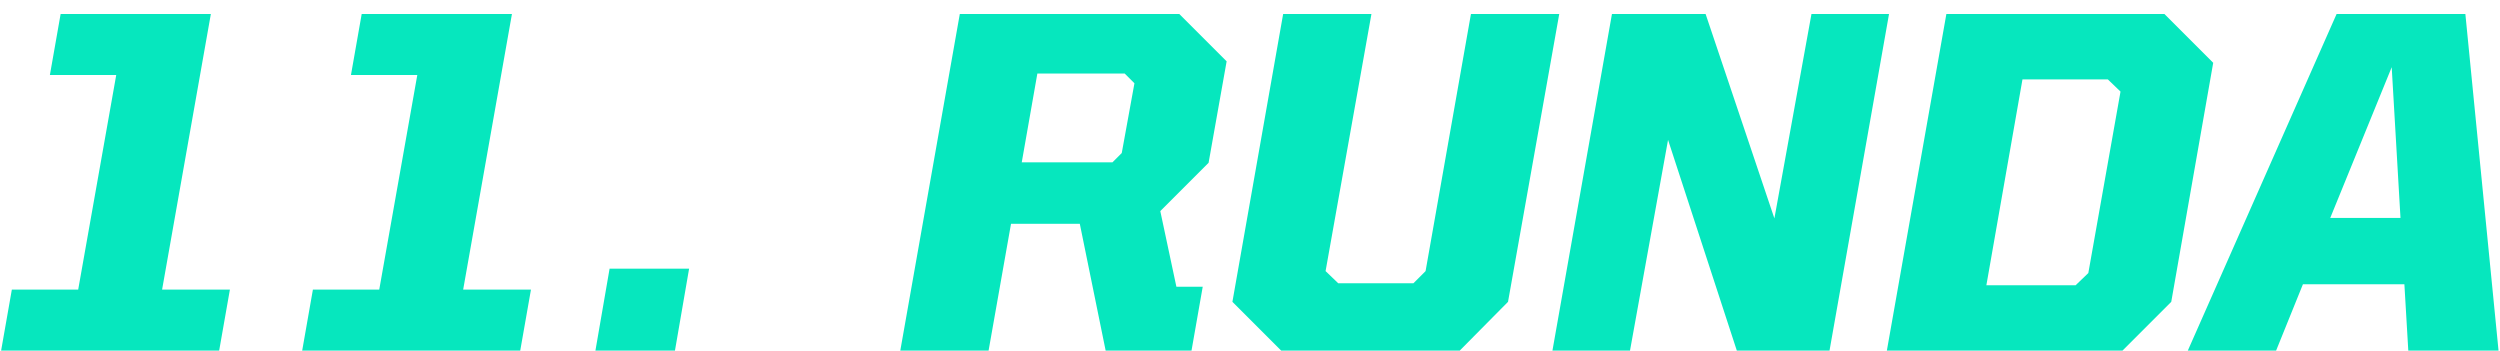 <svg width="164" height="23" viewBox="0 0 164 23" fill="none" xmlns="http://www.w3.org/2000/svg">
<path d="M143.52 23L153.28 0.92H161.728L163.904 23H157.984L157.728 18.648H151.072L149.312 23H143.52ZM156.896 4.408L152.864 14.296H157.472L156.896 4.408Z" fill="#06E7BE"/>
<path d="M123.778 23L127.682 0.92H141.986L145.186 4.12L142.434 19.8L139.234 23H123.778ZM130.306 18.712H136.162L136.994 17.912L139.106 6.008L138.274 5.208H132.674L130.306 18.712Z" fill="#06E7BE"/>
<path d="M101.84 23L105.744 0.92H111.888L116.4 14.328L118.832 0.92H123.92L120.016 23H113.936L109.424 9.176L106.928 23H101.84Z" fill="#06E7BE"/>
<path d="M84.046 23L80.846 19.8L84.174 0.92H89.966L86.958 17.784L87.79 18.584H92.718L93.518 17.784L96.494 0.92H102.286L98.926 19.8L95.758 23H84.046Z" fill="#06E7BE"/>
<path d="M70.835 14.68H66.323L64.851 23H59.059L62.963 0.92H77.363L80.467 4.024L79.283 10.68L76.115 13.848L77.171 18.808H78.899L78.163 23H72.531L70.835 14.68ZM68.051 4.824L67.027 10.648H72.979L73.587 10.04L74.419 5.464L73.779 4.824H68.051Z" fill="#06E7BE"/>
<path d="M39.06 23L39.989 17.624H45.205L44.277 23H39.06Z" fill="#06E7BE"/>
<path d="M19.823 23L20.526 19H24.878L27.375 4.92H23.023L23.727 0.92H33.583L30.383 19H34.831L34.127 23H19.823Z" fill="#06E7BE"/>
<path d="M0.073 23L0.777 19H5.129L7.625 4.92H3.273L3.977 0.92H13.832L10.633 19H15.081L14.377 23H0.073Z" fill="#06E7BE"/>
</svg>
